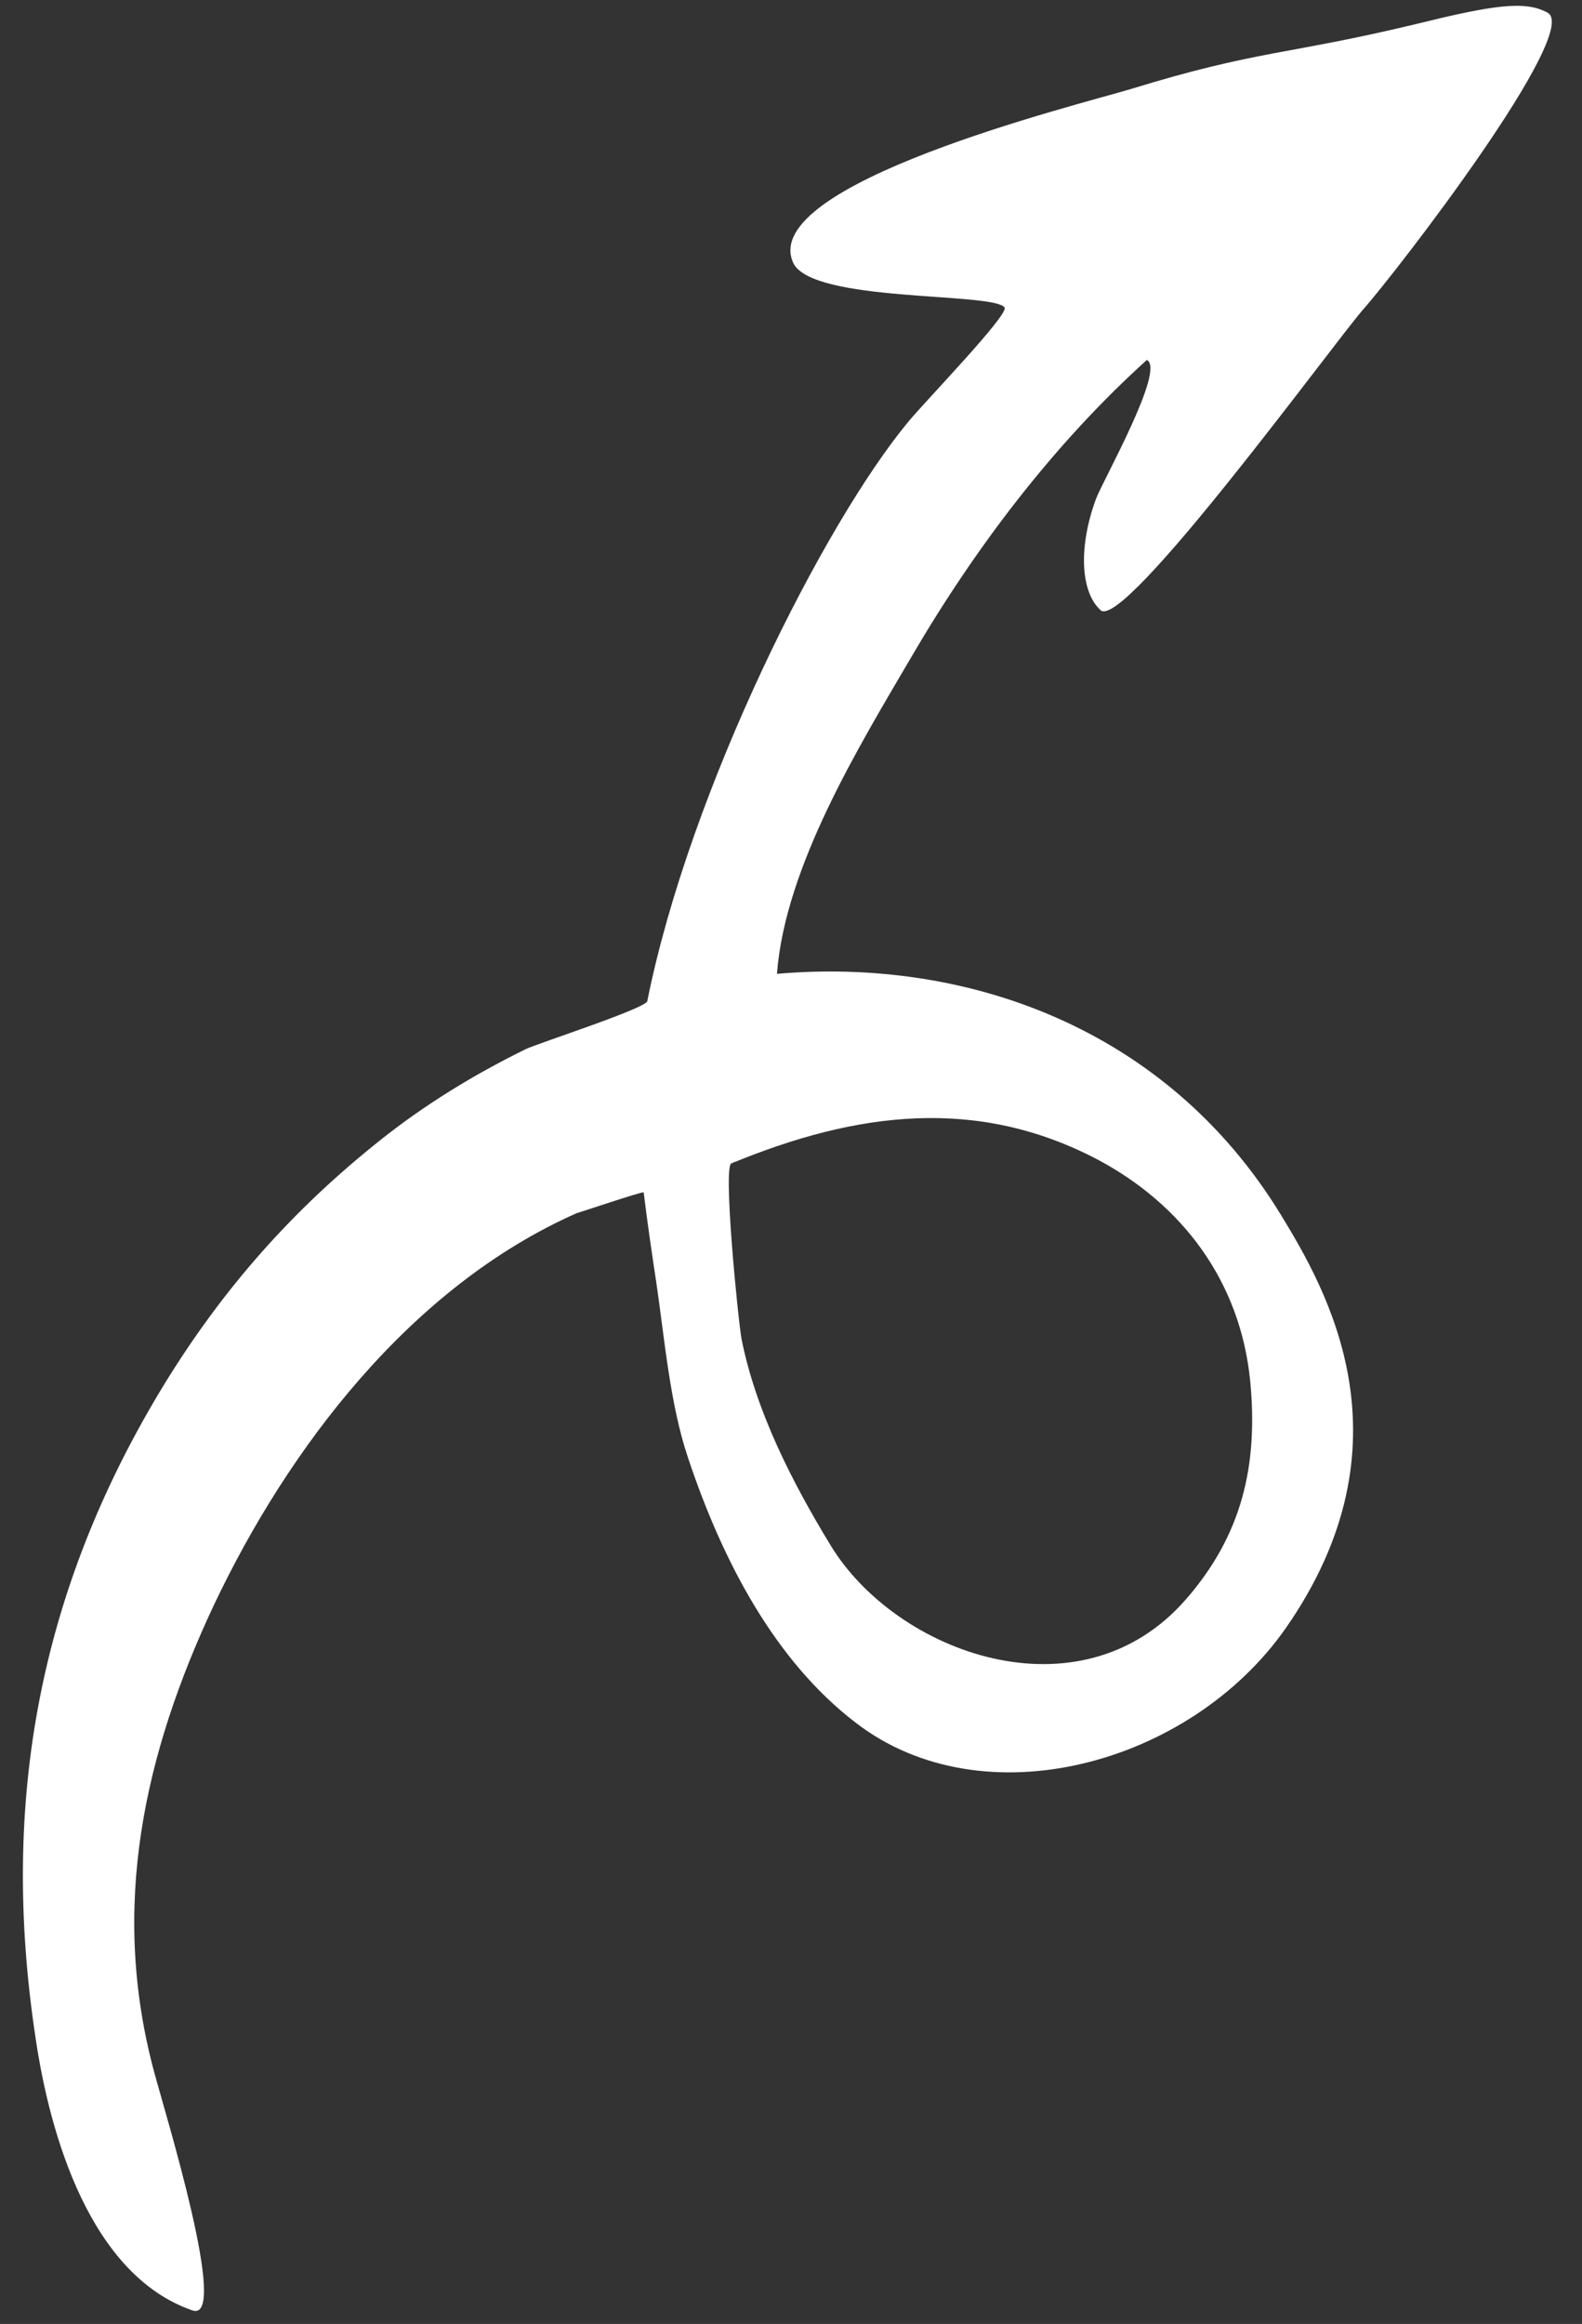 <?xml version="1.0" encoding="UTF-8" standalone="no"?><svg xmlns="http://www.w3.org/2000/svg" xmlns:xlink="http://www.w3.org/1999/xlink" fill="#000000" height="256.3" preserveAspectRatio="xMidYMid meet" version="1" viewBox="-2.5 -0.6 174.5 256.3" width="174.5" zoomAndPan="magnify"><rect x="-2.5" y="-0.6" width="174.5" height="256.3" fill="#333333" stroke="none"/><g id="change1_1"><path d="M147.8,33.6c-3.3,3.8-26.3,35.4-28.9,33.1c-2.3-2.1-2.4-7.2-0.5-12.3c0.8-2.1,7.7-14.3,5.6-15.3 c-10.3,9.3-19,20.8-26,32.8c-5.8,9.9-13.9,23.1-14.8,34.9c20.7-1.8,42.9,5.8,55.6,26.6c5,8.2,14.8,25.1,0.5,45.6 c-10.6,15.1-33.4,21.2-47.4,10.4c-8.9-6.8-14.7-17.8-18.5-29.2c-2-5.9-2.6-13.2-3.5-19.3c-0.5-3.3-1-6.7-1.4-10 c-0.2-0.1-7,2.2-7.4,2.3c-18.3,8.1-31.8,25.9-40,43.2c-7.7,16.4-11.5,33.3-6.6,51.5c1.2,4.5,8.4,27.8,4.2,26.3 C7.5,250.3,3,235,1.4,224c-3.9-25.9,0.4-49.3,14.2-71.9c6.5-10.6,14.2-19.3,23.9-27c4.9-3.9,10.3-7.2,16-10 c1.5-0.7,13.3-4.5,13.4-5.3c4.7-23.4,19.5-52.7,28.8-63.9c1.9-2.3,11.2-11.9,10.6-12.6c-1.3-1.7-21.2-0.5-23.3-4.9 C81,19.7,116.3,11,122.3,9.2c14-4.3,17-3.7,31.2-7.1c8.5-2.1,12.2-2.7,14.7-1.3C172,2.8,151.7,29.2,147.8,33.6z M78.2,127.7 c-1,0,0.7,17.2,1.1,19.4c1.6,8,5.6,15.8,9.8,22.7c7.2,11.9,27.5,19.4,39.2,6c6.2-7.1,8-14.8,7.1-24.1c-1.1-11.1-7.6-19.5-16.8-24.4 C105.3,120.3,92,122,78.2,127.7C78.3,127.7,79,127.3,78.2,127.7z" fill="#ffffff"/></g></svg>